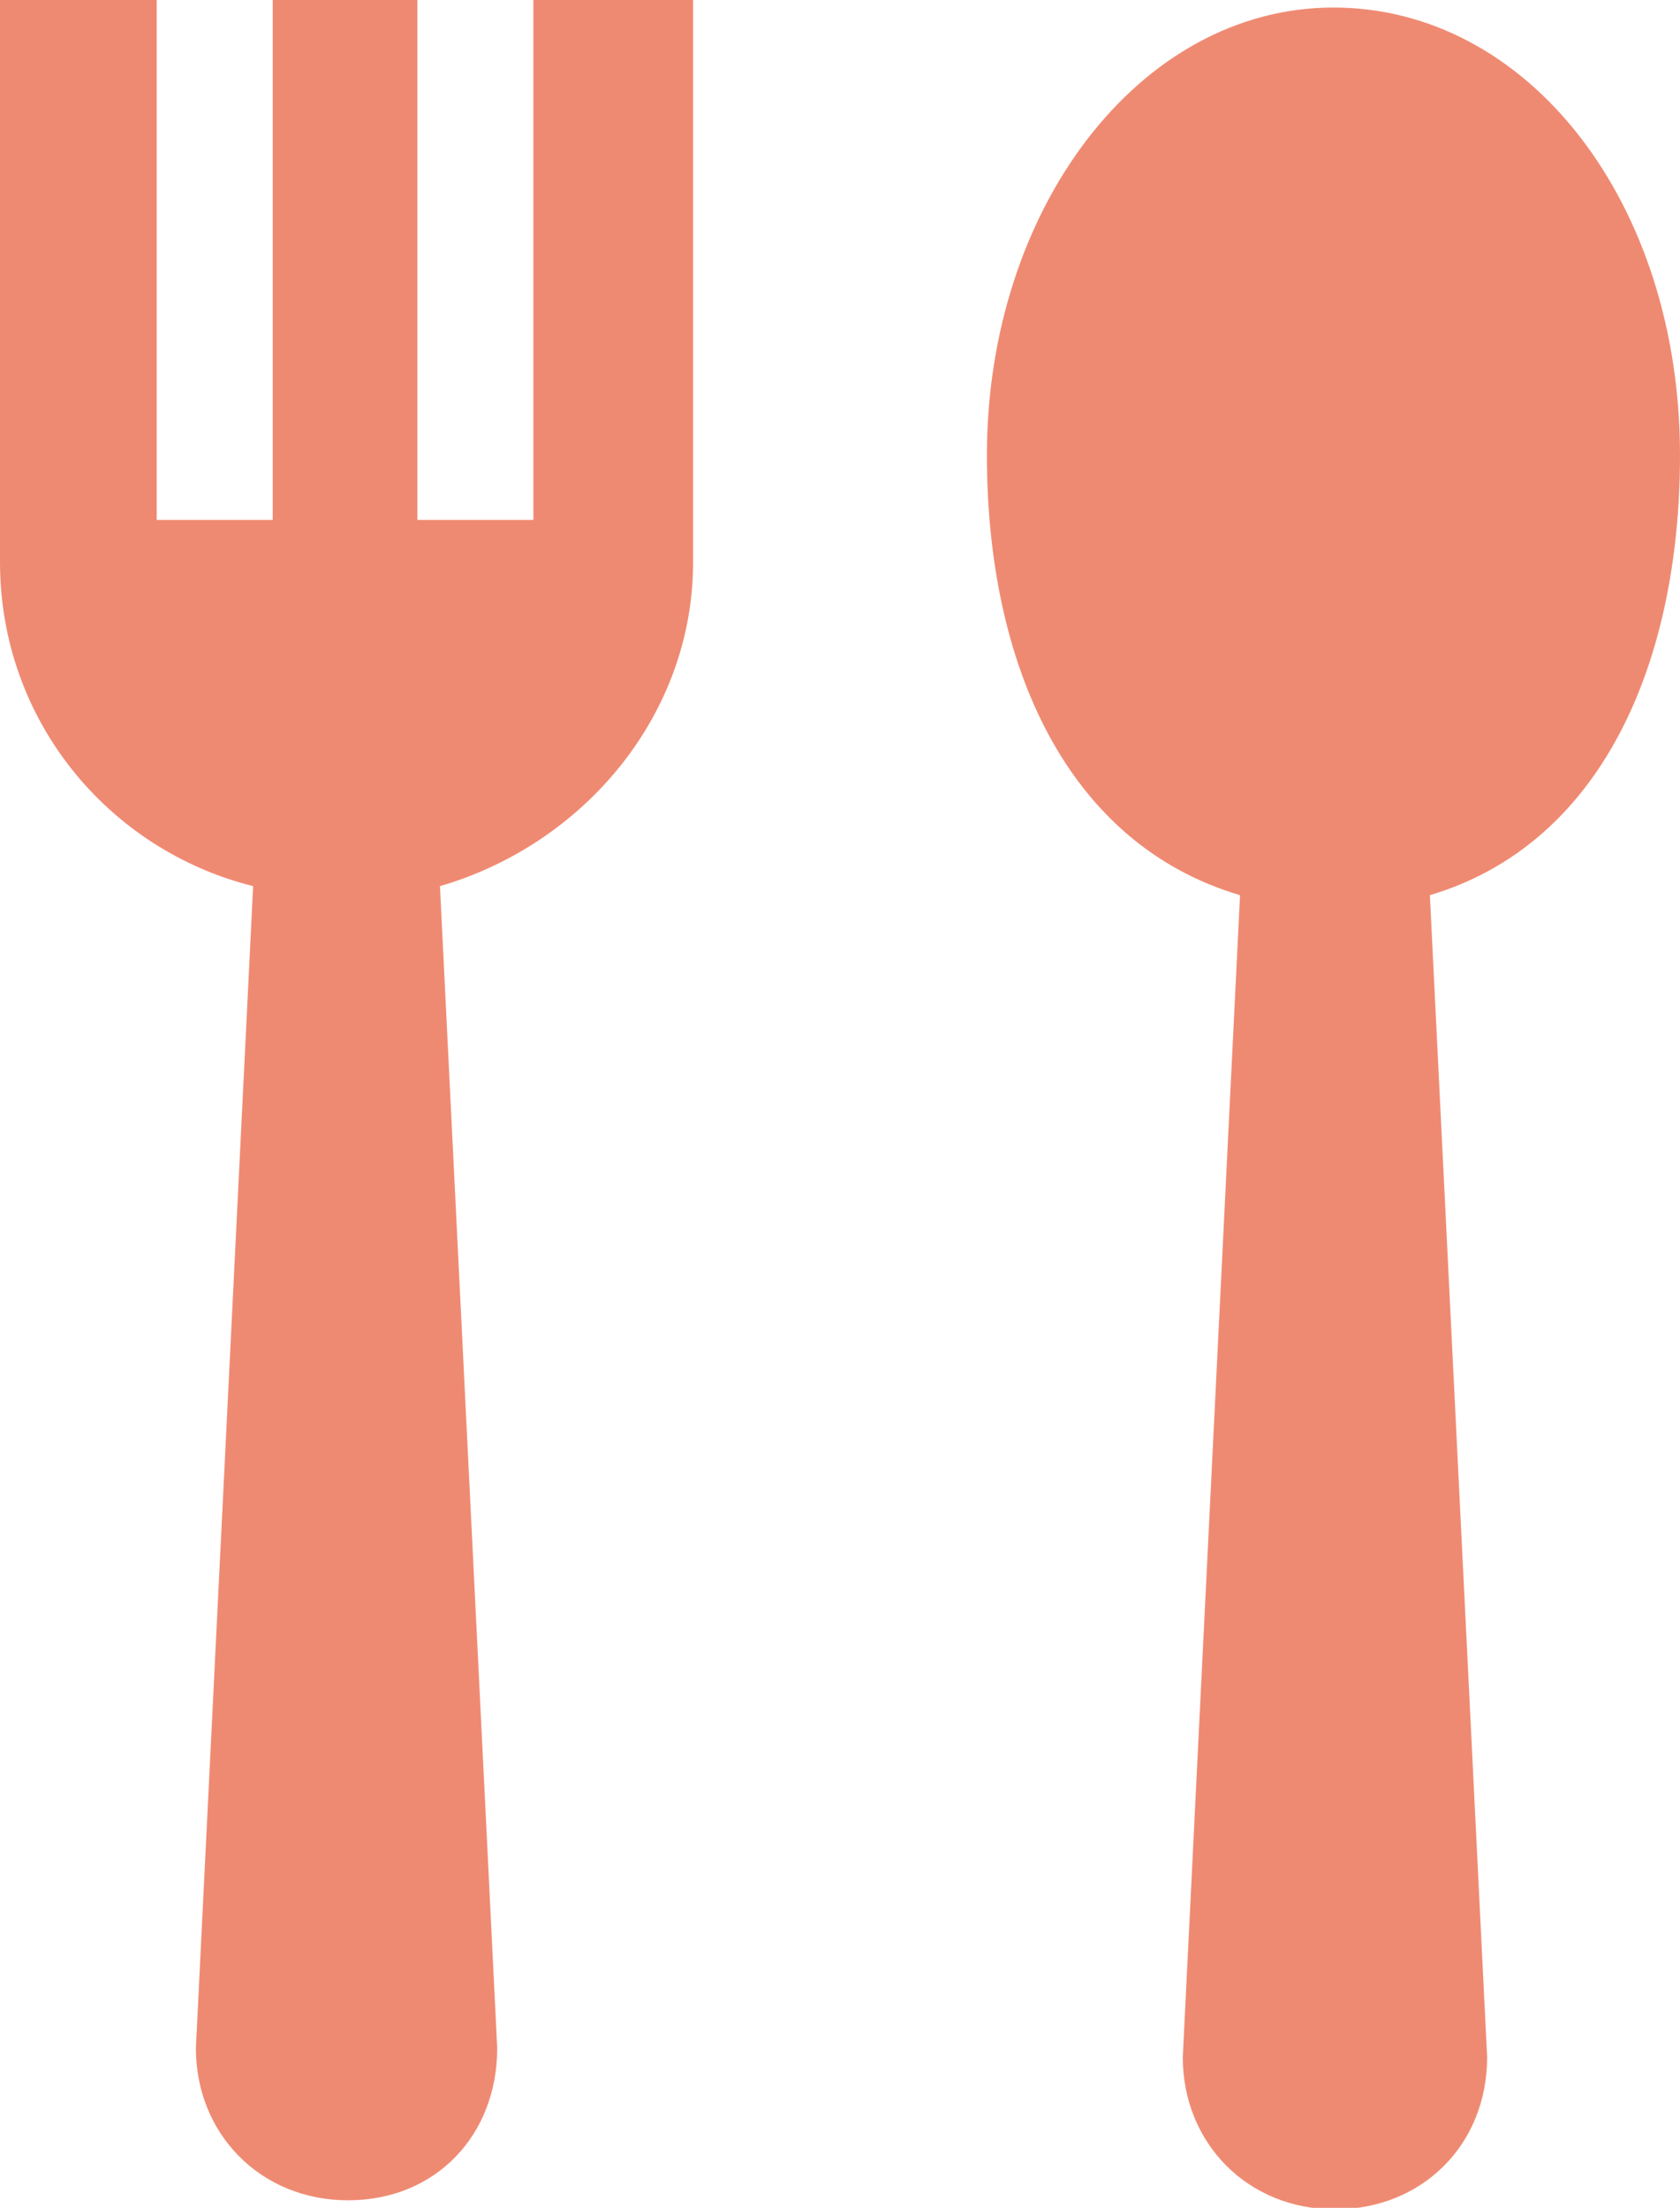 <!-- Generator: Adobe Illustrator 21.1.0, SVG Export Plug-In  -->
<svg version="1.1"
	 xmlns="http://www.w3.org/2000/svg" xmlns:xlink="http://www.w3.org/1999/xlink" xmlns:a="http://ns.adobe.com/AdobeSVGViewerExtensions/3.0/"
	 x="0px" y="0px" width="111.5px" height="146.5px" viewBox="0 0 111.5 146.5" enable-background="new 0 0 111.5 146.5"
	 xml:space="preserve">
<defs>
</defs>
<g>
	<path fill="#EF8A72" d="M111.5,30.2c0-16.8-10.1-29.7-23-29.7c-12.9,0-23,13.4-23,29.7c0,13.9,5.3,25.8,16.8,29.2l-3.8,77.1
		c0,5.7,4.3,10.1,10.1,10.1s10.1-4.3,10.1-10.1l-3.8-77.1C106.3,56,111.5,44,111.5,30.2z"/>
	<path fill="#EF8A72" d="M35.4,0v34.5h-7.7V0h-9.6v34.5h-7.7V0H0v37.3c0,10.5,7.2,19.1,16.8,21.5l-3.8,77.1
		c0,5.7,4.3,10.1,10.1,10.1S33,141.7,33,135.9l-3.8-77.1C38.8,56,46,47.4,46,37.3V0H35.4z"/>
</g>
</svg>
